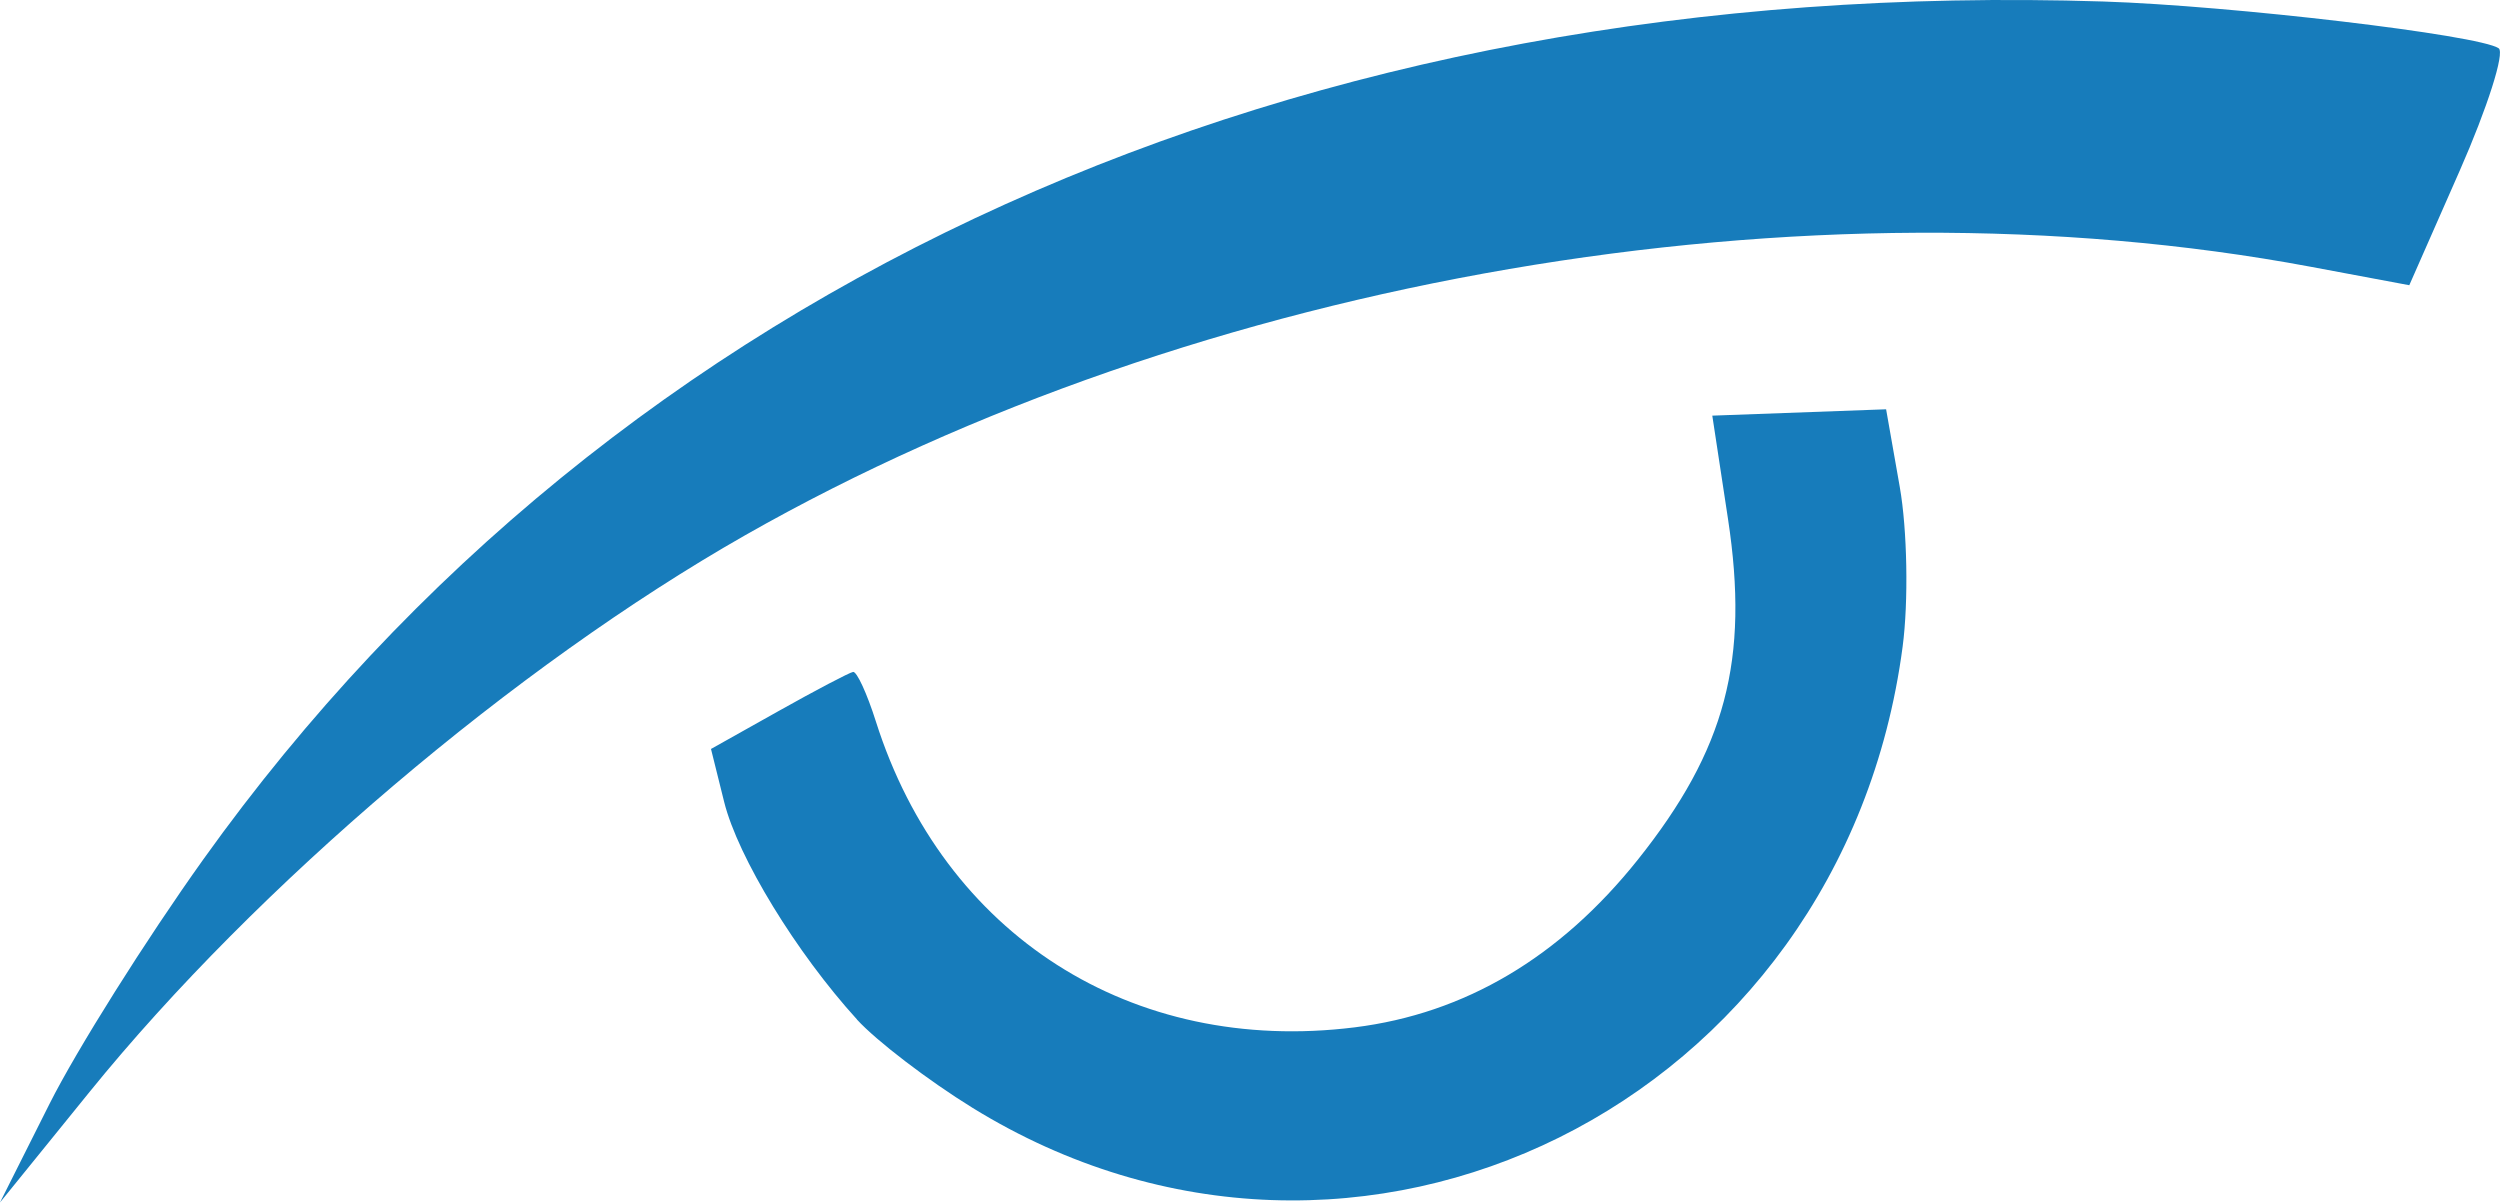 <svg width="51.565mm" height="24.803mm" version="1.1" viewBox="0 0 51.565 24.803" xml:space="preserve" xmlns="http://www.w3.org/2000/svg"><g transform="translate(-62.82 -80.001)"><path d="m63.841 102.77c0.562-1.119 1.991-3.39 3.176-5.048 8.505-11.896 22.527-18.226 39.185-17.69 2.644 0.085 7.757 0.69 8.156 0.965 0.13 0.089-0.232 1.225-0.804 2.525l-1.04 2.362-2.03-0.38c-10.37-1.942-22.948 0.216-32.3 5.54-4.74 2.699-10.067 7.223-13.515 11.477l-1.849 2.282zm16.656-1.741c-1.252-1.376-2.456-3.348-2.74-4.486l-0.272-1.094 1.396-0.783c0.768-0.431 1.458-0.793 1.535-0.806 0.076-0.013 0.288 0.447 0.47 1.022 1.398 4.404 5.277 6.882 9.876 6.309 2.274-0.284 4.233-1.444 5.84-3.458 1.813-2.273 2.302-4.12 1.86-7.028l-0.324-2.131 3.585-0.131 0.282 1.603c0.155 0.882 0.182 2.363 0.059 3.292-1.242 9.431-11.263 14.401-19.183 9.514-0.911-0.562-1.985-1.383-2.386-1.823z" fill="#177cbb" stroke-width=".265"/></g></svg>
